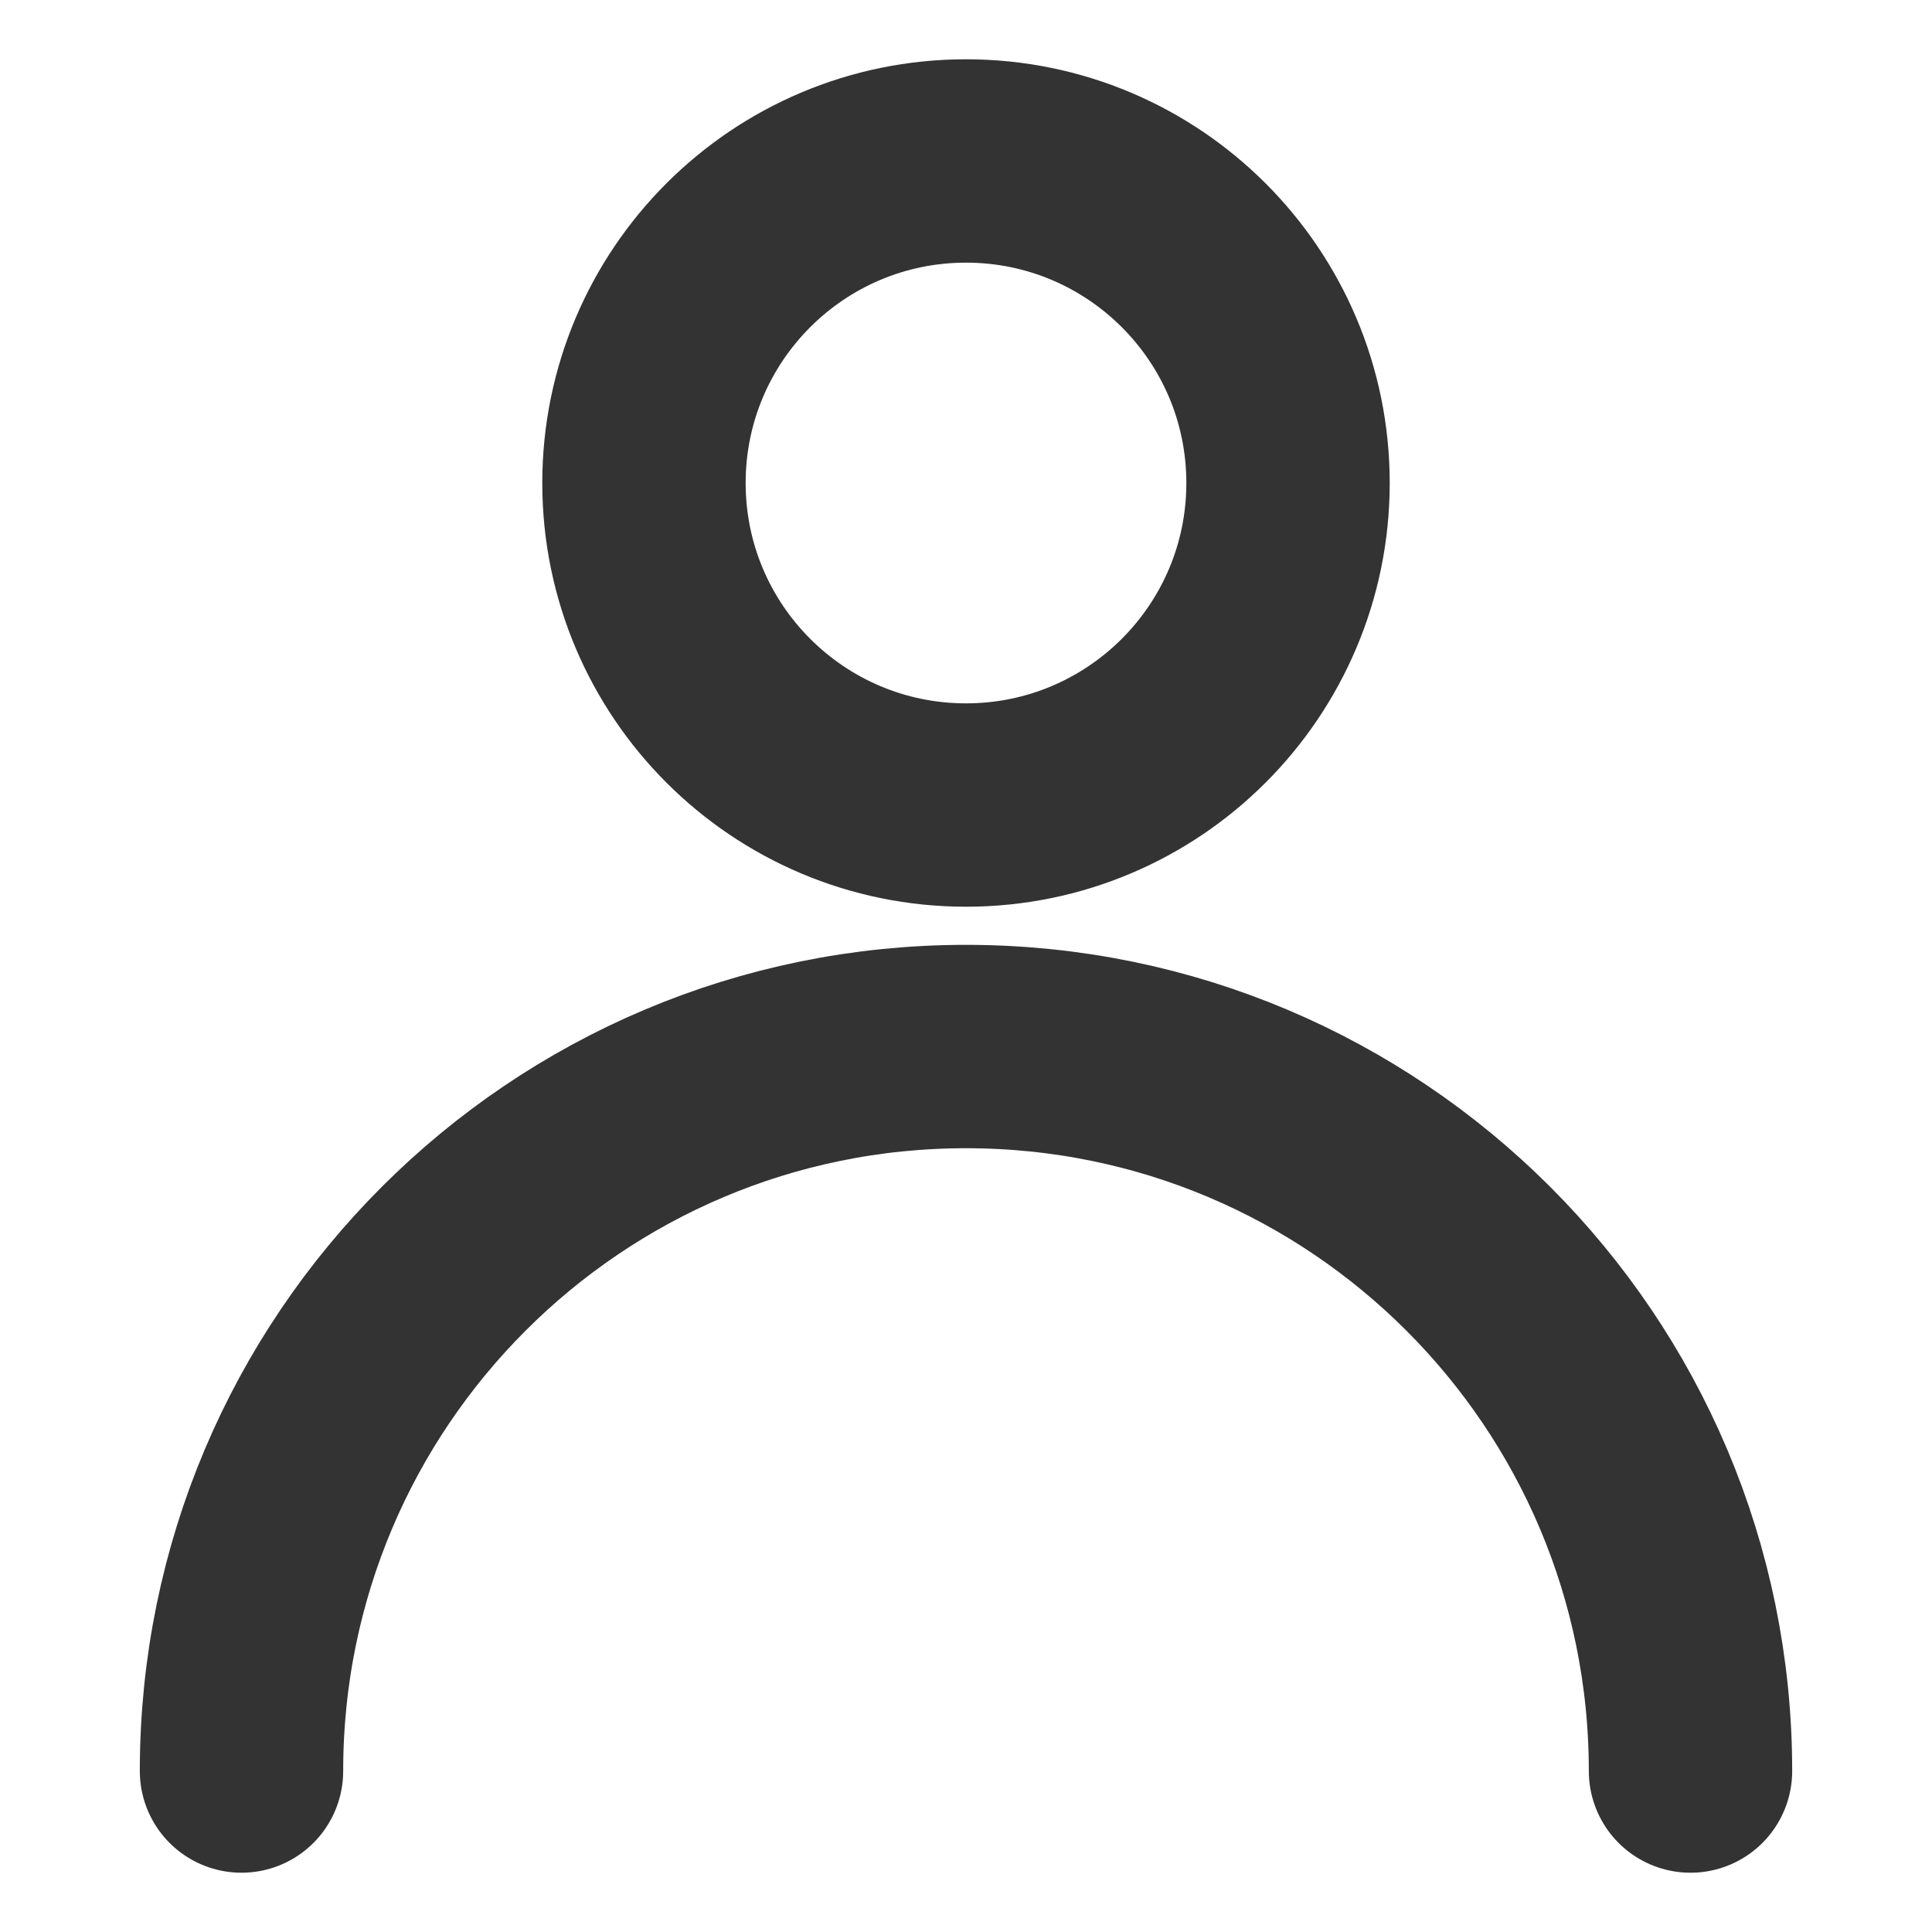 <svg width="19" height="19" viewBox="0 0 19 19" fill="none" xmlns="http://www.w3.org/2000/svg">
<path d="M9.5 7.917C11.249 7.917 12.667 6.499 12.667 4.75C12.667 3.001 11.249 1.583 9.5 1.583C7.751 1.583 6.333 3.001 6.333 4.75C6.333 6.499 7.751 7.917 9.5 7.917Z" stroke="#333333" stroke-width="2" stroke-linecap="round" stroke-linejoin="round"/>
<path d="M16.625 17.417C16.625 13.482 13.435 10.292 9.5 10.292C5.565 10.292 2.375 13.482 2.375 17.417" stroke="#333333" stroke-width="2" stroke-linecap="round" stroke-linejoin="round"/>
</svg>
